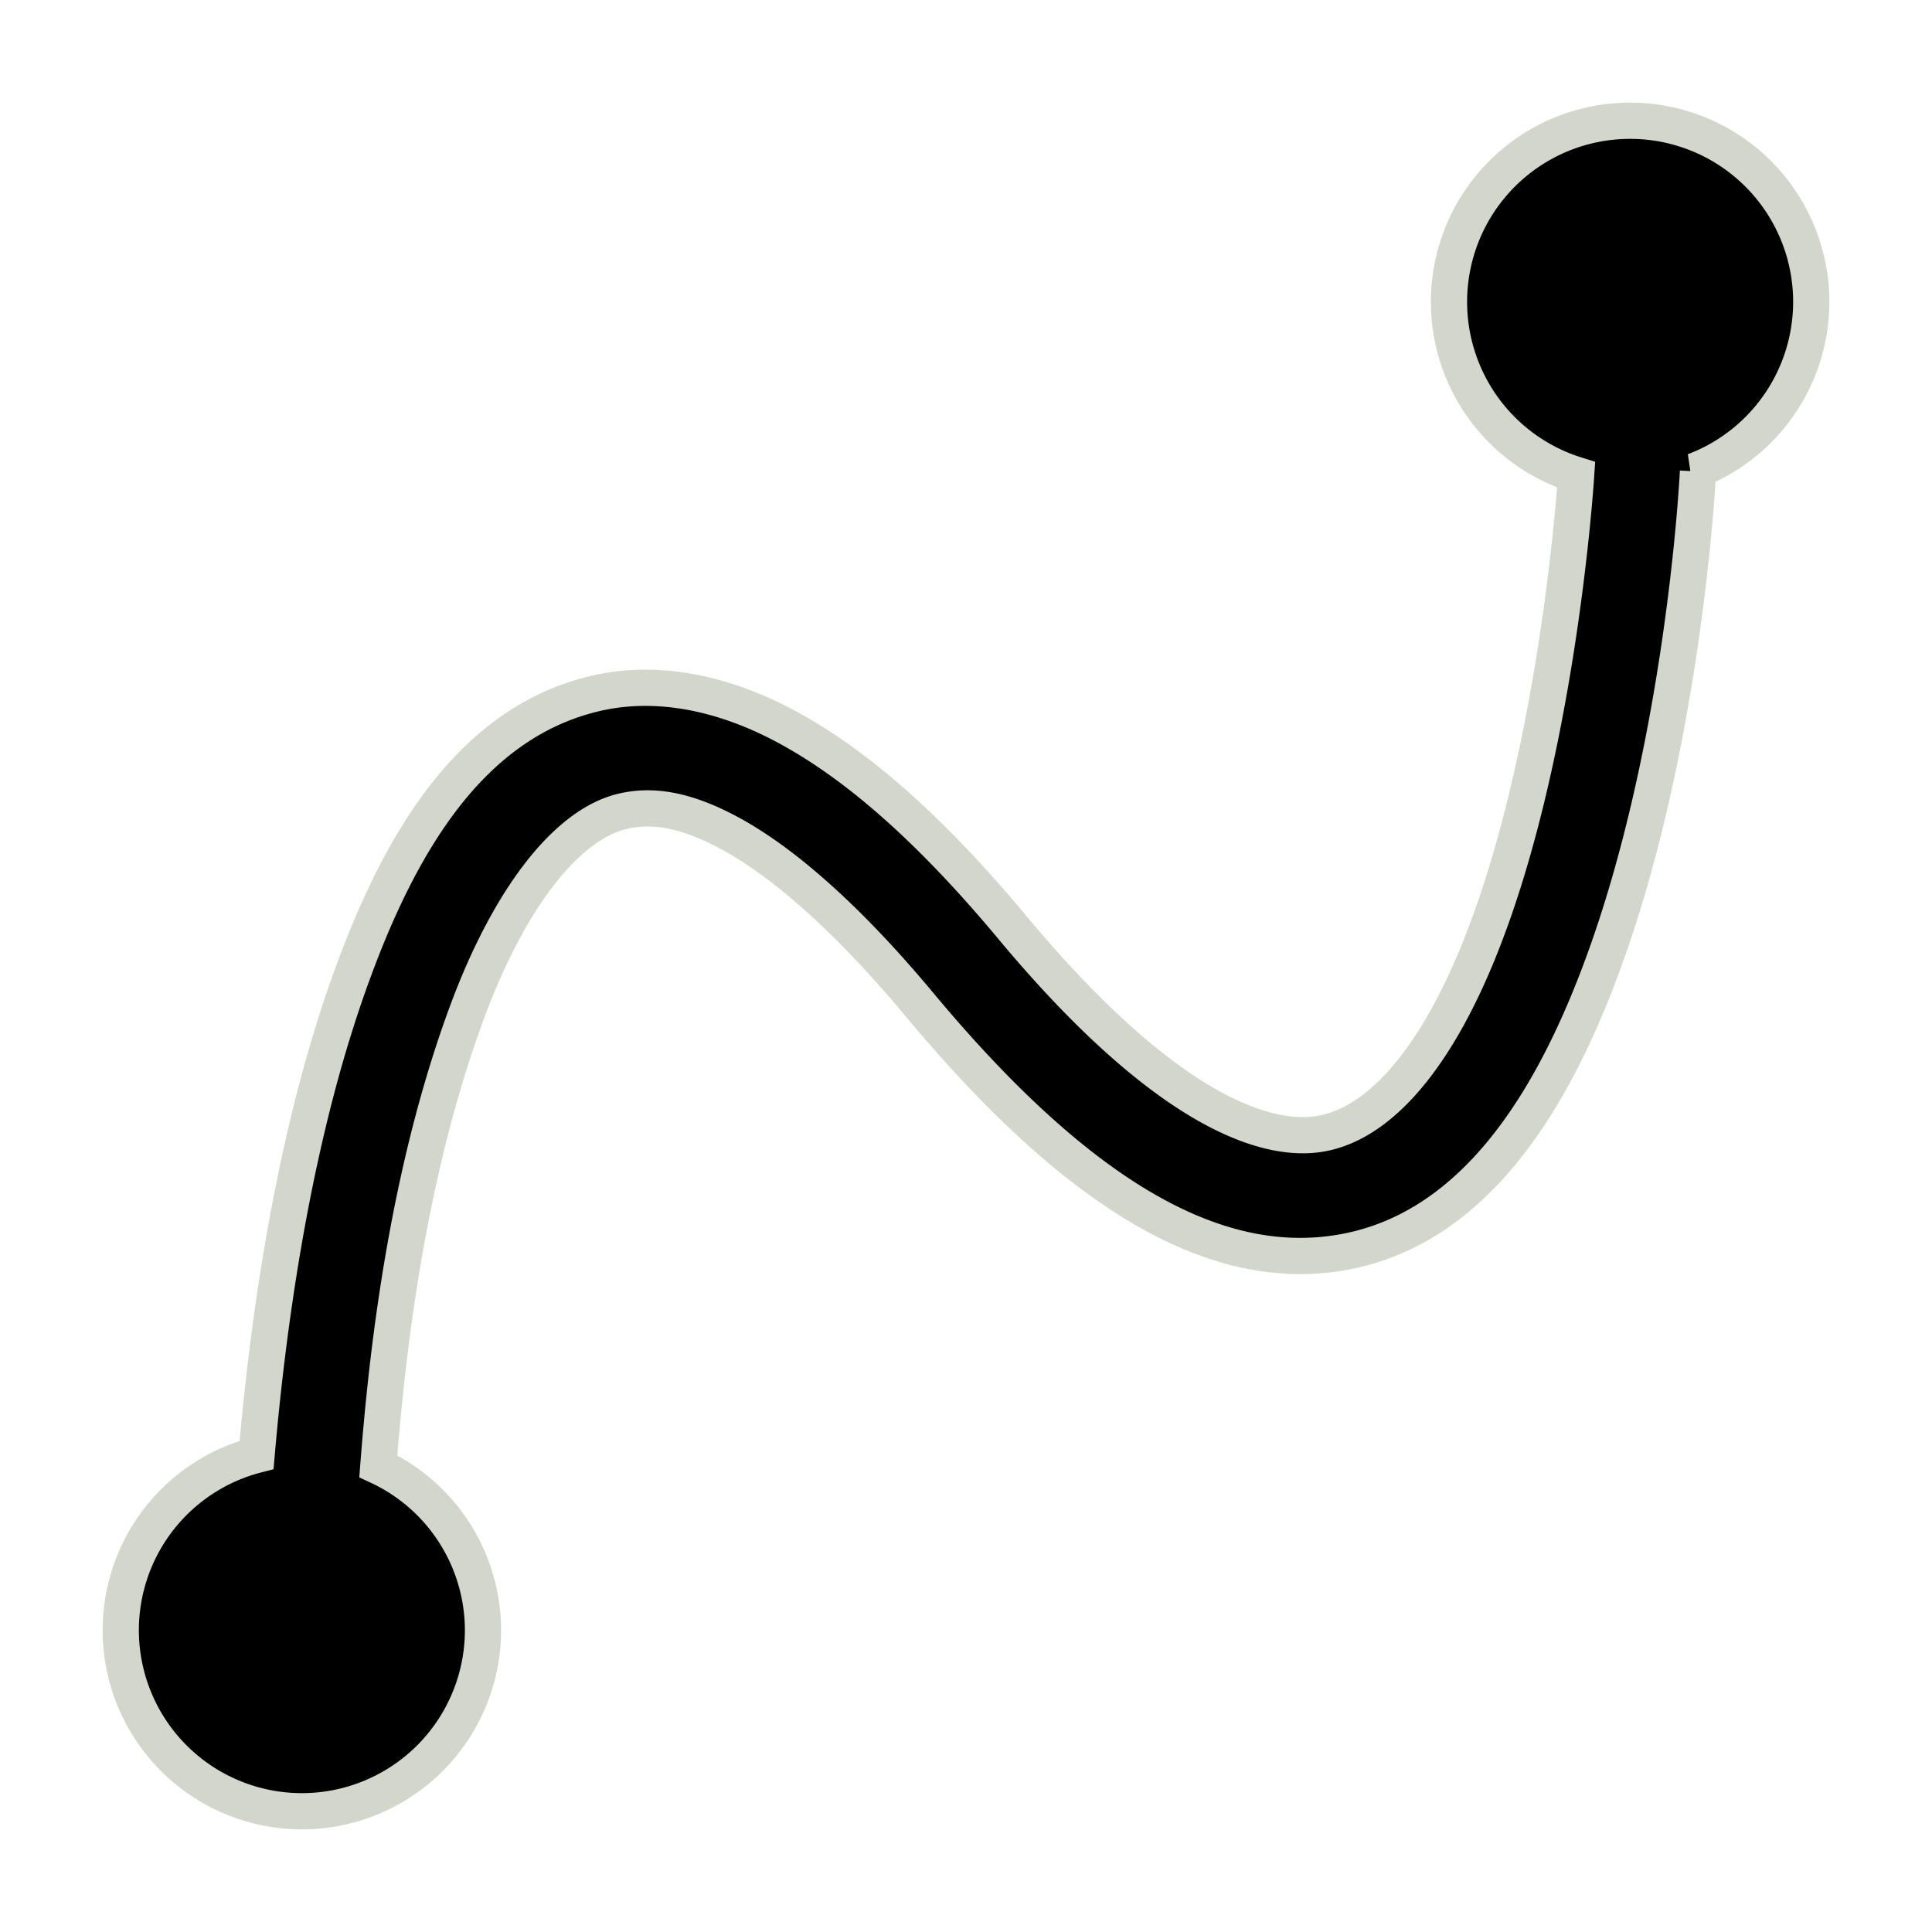 <?xml version="1.0" encoding="UTF-8" standalone="no"?>
<svg
   xmlns:dc="http://purl.org/dc/elements/1.1/"
   xmlns:cc="http://creativecommons.org/ns#"
   xmlns:rdf="http://www.w3.org/1999/02/22-rdf-syntax-ns#"
   xmlns:svg="http://www.w3.org/2000/svg"
   xmlns="http://www.w3.org/2000/svg"
   xmlns:sodipodi="http://sodipodi.sourceforge.net/DTD/sodipodi-0.dtd"
   xmlns:inkscape="http://www.inkscape.org/namespaces/inkscape"
   width="16"
   height="16"
   viewBox="0 0 16 16"
   id="svg30571"
   version="1.1"
   inkscape:version="0.91+devel r"
   sodipodi:docname="gimp-curve-smooth.svg">
  <defs
     id="defs30573" />
  <sodipodi:namedview
     id="base"
     pagecolor="#ffffff"
     bordercolor="#666666"
     borderopacity="1"
     inkscape:pageopacity="0"
     inkscape:pageshadow="2"
     inkscape:zoom="16"
     inkscape:cx="8.5625"
     inkscape:cy="17.488086"
     inkscape:document-units="px"
     inkscape:current-layer="layer1"
     showgrid="true"
     units="px"
     inkscape:snap-page="true"
     inkscape:snap-bbox="true"
     inkscape:bbox-paths="true"
     inkscape:bbox-nodes="true"
     inkscape:snap-bbox-edge-midpoints="true"
     inkscape:snap-bbox-midpoints="true"
     inkscape:object-paths="true"
     inkscape:snap-intersection-paths="true"
     inkscape:object-nodes="true"
     inkscape:snap-smooth-nodes="true"
     inkscape:snap-midpoints="true"
     inkscape:snap-object-midpoints="true"
     inkscape:snap-center="true"
     inkscape:snap-text-baseline="true"
     showborder="false"
     inkscape:window-width="1440"
     inkscape:window-height="752"
     inkscape:window-x="564"
     inkscape:window-y="207"
     inkscape:window-maximized="0"
     inkscape:snap-global="false"
     showguides="false">
    <inkscape:grid
       type="xygrid"
       id="grid7338" />
  </sodipodi:namedview>
  <g
     inkscape:label="Layer 1"
     inkscape:groupmode="layer"
     id="layer1"
     transform="translate(0,-1036.362)">
    <g
       id="g7349">
      <rect
         style="fill:none;stroke:none"
         id="rect7185"
         width="16"
         height="16"
         x="3.642578e-07"
         y="1036.362" />
      <path
         style="fill:#000000;fill-opacity:1;stroke:#d3d7cb;stroke-width:0.3;stroke-miterlimit:4;stroke-dasharray:none;stroke-opacity:1"
         d="M 13.5,1 A 1.5,1.5 0 0 0 12,2.5 1.5,1.5 0 0 0 13.053,3.932 c -0.009,0.138 -0.169,2.462 -0.855,4.059 -0.353,0.822 -0.8,1.334 -1.287,1.402 C 10.423,9.461 9.588,9.125 8.385,7.682 7.735,6.902 7.145,6.374 6.576,6.053 6.008,5.732 5.437,5.623 4.926,5.744 3.904,5.986 3.328,6.966 2.938,8.014 2.409,9.431 2.208,11.087 2.125,12.049 A 1.5,1.5 0 0 0 1,13.5 1.5,1.5 0 0 0 2.5,15 1.5,1.5 0 0 0 4,13.5 1.5,1.5 0 0 0 3.133,12.143 C 3.197,11.317 3.352,9.765 3.875,8.363 4.219,7.442 4.69,6.829 5.156,6.719 c 0.233,-0.055 0.517,-0.028 0.93,0.205 0.412,0.233 0.929,0.676 1.529,1.396 1.297,1.557 2.407,2.206 3.432,2.062 1.025,-0.143 1.656,-1.037 2.068,-1.996 0.825,-1.919 0.947,-4.482 0.947,-4.482 l -0.031,-0.002 A 1.5,1.5 0 0 0 15,2.5 1.5,1.5 0 0 0 13.5,1 Z"
         transform="translate(0,1036.362)"
         id="path7187"
         inkscape:connector-curvature="0" />
    </g>
  </g>
</svg>

